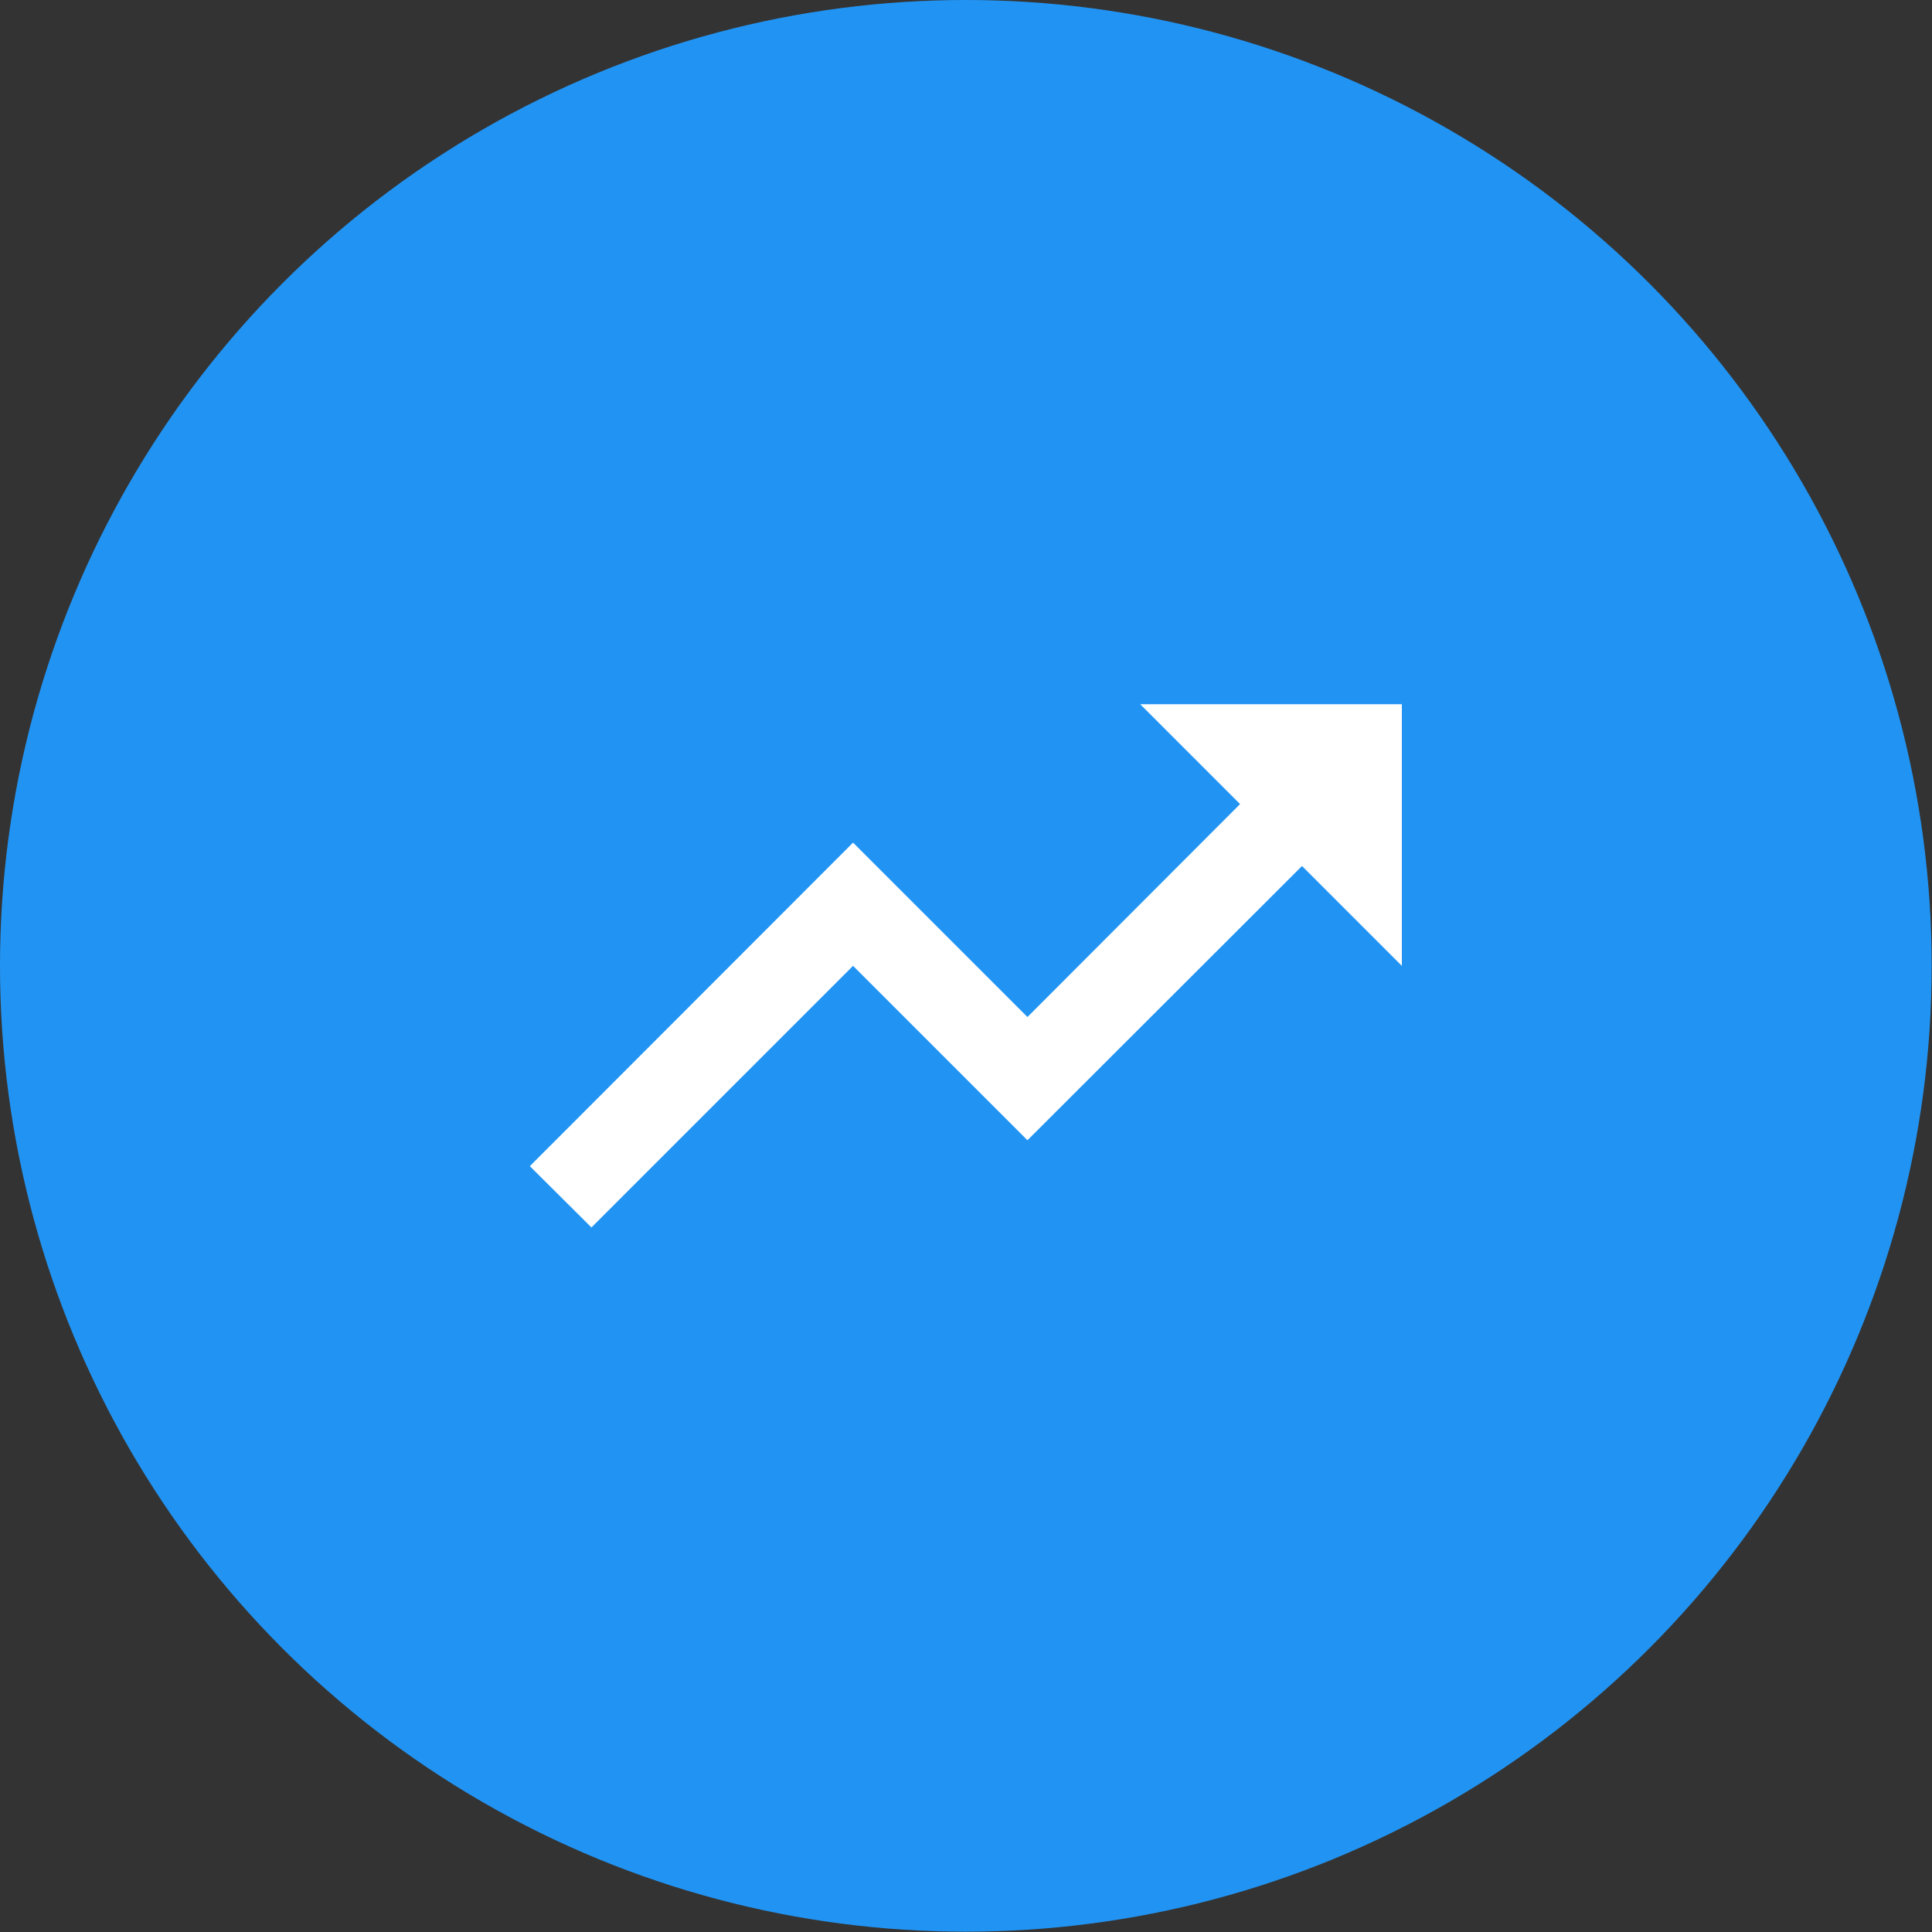 <svg xmlns="http://www.w3.org/2000/svg" viewBox="0 0 61.15 61.15"><rect x="0" y="0" width="61.15" height="61.15" fill="#333333" stroke="none"/><defs><style>.cls-1{fill:#2194f3;}.cls-2{fill:#fff;}</style></defs><title>Risorsa 89ottimizzate</title><g id="Livello_2" data-name="Livello 2"><g id="Livello_1-2" data-name="Livello 1"><circle class="cls-1" cx="30.57" cy="30.57" r="30.57"/><polygon class="cls-2" points="36.09 22.29 39.25 25.45 32.52 32.19 27 26.67 16.77 36.91 18.72 38.85 27 30.57 32.52 36.09 41.21 27.41 44.37 30.57 44.37 22.29 36.09 22.29"/></g></g></svg>